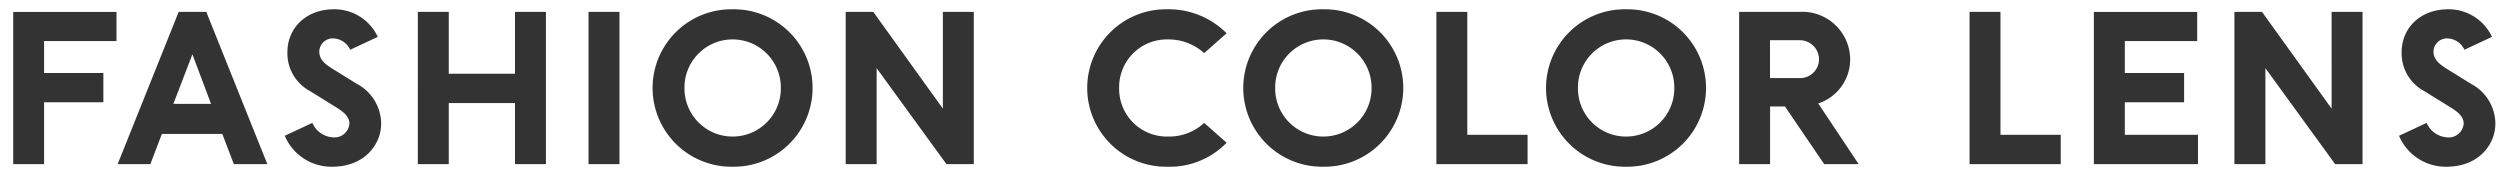 <svg xmlns="http://www.w3.org/2000/svg" xmlns:xlink="http://www.w3.org/1999/xlink" width="290" height="21" viewBox="0 0 290 21"><defs><clipPath id="a"><rect width="290" height="21" transform="translate(50 948)" fill="none" stroke="rgba(0,0,0,0)" stroke-width="1"/></clipPath></defs><g transform="translate(-50 -948)" clip-path="url(#a)"><path d="M-139.886,0V-7.176h6.877v-3.4h-6.877v-3.7h8.4v-3.381h-11.983V0Zm22.011,0h3.887l-7.084-17.664h-3.2L-131.353,0h3.795l1.334-3.5h7.015Zm-4.807-12.742,2.162,5.75h-4.37Zm16.514,6.049c1.035.621,1.7,1.173,1.7,2a1.738,1.738,0,0,1-1.909,1.587,2.79,2.79,0,0,1-2.392-1.679l-3.2,1.495A5.876,5.876,0,0,0-106.467.3c3.772,0,5.681-2.6,5.681-4.991a5.255,5.255,0,0,0-2.783-4.6l-2.9-1.794c-.9-.575-1.495-1.081-1.495-2a1.564,1.564,0,0,1,1.7-1.495,2.241,2.241,0,0,1,1.886,1.311l3.2-1.495a5.544,5.544,0,0,0-5.083-3.2c-3.174,0-5.4,2.116-5.4,4.991a4.961,4.961,0,0,0,2.6,4.485ZM-92.943,0V-7.084h7.682V0h3.588V-17.664h-3.588v7.176h-7.682v-7.176h-3.588V0Zm19.8,0V-17.664h-3.588V0Zm13.133-3.2A5.576,5.576,0,0,1-65.6-8.832a5.576,5.576,0,0,1,5.589-5.635,5.59,5.59,0,0,1,5.589,5.635A5.59,5.59,0,0,1-60.007-3.2Zm0,3.5a9.14,9.14,0,0,0,9.269-9.131,9.125,9.125,0,0,0-9.269-9.131A9.131,9.131,0,0,0-69.3-8.832,9.145,9.145,0,0,0-60.007.3Zm16.7-.3V-11.132L-35.213,0h3.174V-17.664h-3.588V-6.44L-43.7-17.664h-3.2V0Zm24.426-8.832A9.145,9.145,0,0,0-9.591.3,9.176,9.176,0,0,0-2.714-2.484l-2.6-2.3A5.984,5.984,0,0,1-9.5-3.2,5.538,5.538,0,0,1-15.18-8.832,5.538,5.538,0,0,1-9.5-14.467,6.169,6.169,0,0,1-5.313-12.88l2.6-2.3a9.467,9.467,0,0,0-6.877-2.783A9.131,9.131,0,0,0-18.883-8.832ZM8.51-3.2A5.576,5.576,0,0,1,2.921-8.832,5.576,5.576,0,0,1,8.51-14.467,5.59,5.59,0,0,1,14.1-8.832,5.59,5.59,0,0,1,8.51-3.2Zm0,3.5a9.14,9.14,0,0,0,9.269-9.131A9.125,9.125,0,0,0,8.51-17.963,9.131,9.131,0,0,0-.782-8.832,9.145,9.145,0,0,0,8.51.3ZM21.62,0H32.2V-3.4H25.208v-14.26H21.62ZM43.631-3.2a5.576,5.576,0,0,1-5.589-5.635,5.576,5.576,0,0,1,5.589-5.635A5.59,5.59,0,0,1,49.22-8.832,5.59,5.59,0,0,1,43.631-3.2Zm0,3.5A9.14,9.14,0,0,0,52.9-8.832a9.125,9.125,0,0,0-9.269-9.131,9.131,9.131,0,0,0-9.292,9.131A9.145,9.145,0,0,0,43.631.3Zm25.99-12.466a5.553,5.553,0,0,0-5.8-5.5H56.741V0h3.588V-6.693h1.725L66.608,0h4L65.918-7.038A5.389,5.389,0,0,0,69.621-12.167Zm-5.8-2.208a2.229,2.229,0,0,1,2.185,2.208,2.192,2.192,0,0,1-2.185,2.185h-3.5v-4.393ZM83.467,0h10.58V-3.4H87.055v-14.26H83.467Zm26.5,0V-3.4h-8.487V-7.176h6.877v-3.4h-6.877v-3.7h8.395v-3.381H97.888V0Zm7.82,0V-11.132L125.879,0h3.174V-17.664h-3.588V-6.44l-8.073-11.224h-3.2V0Zm21.3-6.693c1.035.621,1.7,1.173,1.7,2a1.738,1.738,0,0,1-1.909,1.587,2.79,2.79,0,0,1-2.392-1.679l-3.2,1.495A5.876,5.876,0,0,0,138.782.3c3.772,0,5.681-2.6,5.681-4.991a5.255,5.255,0,0,0-2.783-4.6l-2.9-1.794c-.9-.575-1.495-1.081-1.495-2a1.564,1.564,0,0,1,1.7-1.495,2.241,2.241,0,0,1,1.886,1.311l3.2-1.495a5.544,5.544,0,0,0-5.083-3.2c-3.174,0-5.4,2.116-5.4,4.991a4.961,4.961,0,0,0,2.6,4.485Z" transform="translate(195 967.04)" fill="#333"/></g></svg>